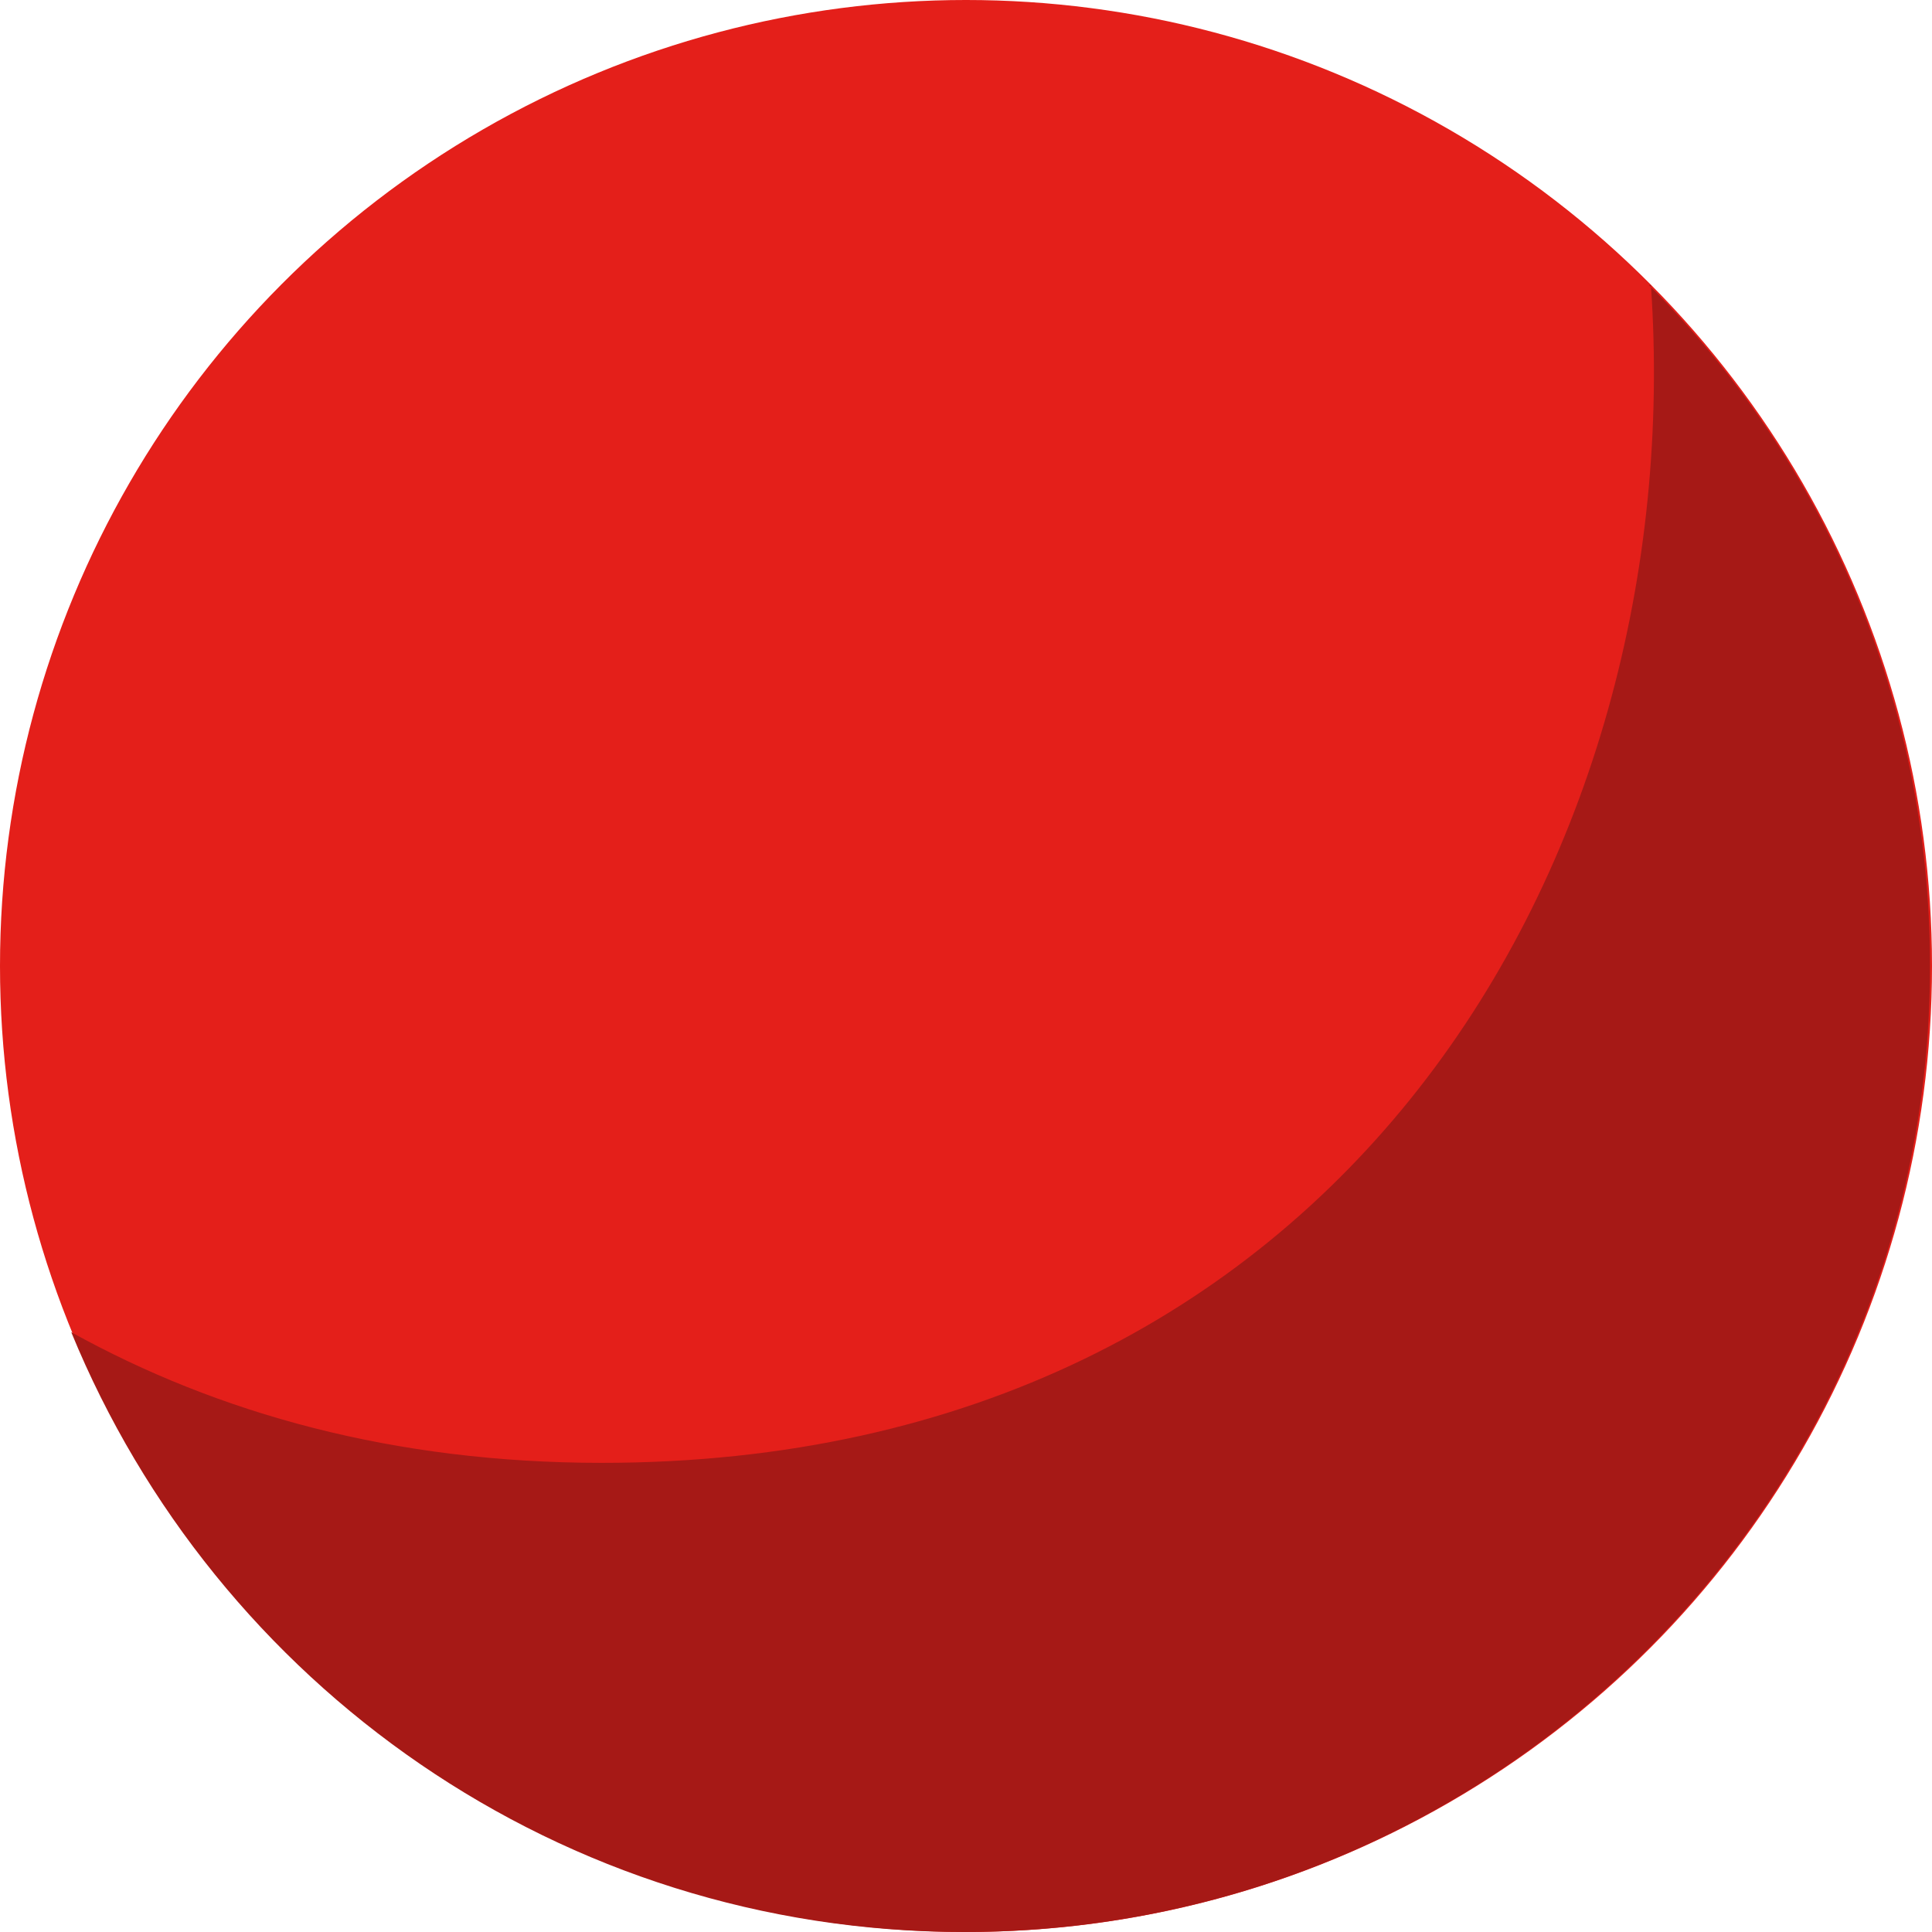 <?xml version="1.0" encoding="UTF-8"?><svg id="Layer_2" xmlns="http://www.w3.org/2000/svg" viewBox="0 0 9.76 9.76"><defs><style>.cls-1{fill:#e41f1a;}.cls-2{fill:#a61916;}</style></defs><circle class="cls-1" cx="4.88" cy="4.88" r="4.88"/><path class="cls-2" d="M8.34,1.44c.2,2.89-1.56,5.95-5.3,5.95-1.05,0-1.94-.25-2.68-.66.73,1.78,2.47,3.03,4.51,3.03,2.7,0,4.88-2.18,4.88-4.88,0-1.34-.54-2.56-1.42-3.44Z"/></svg>